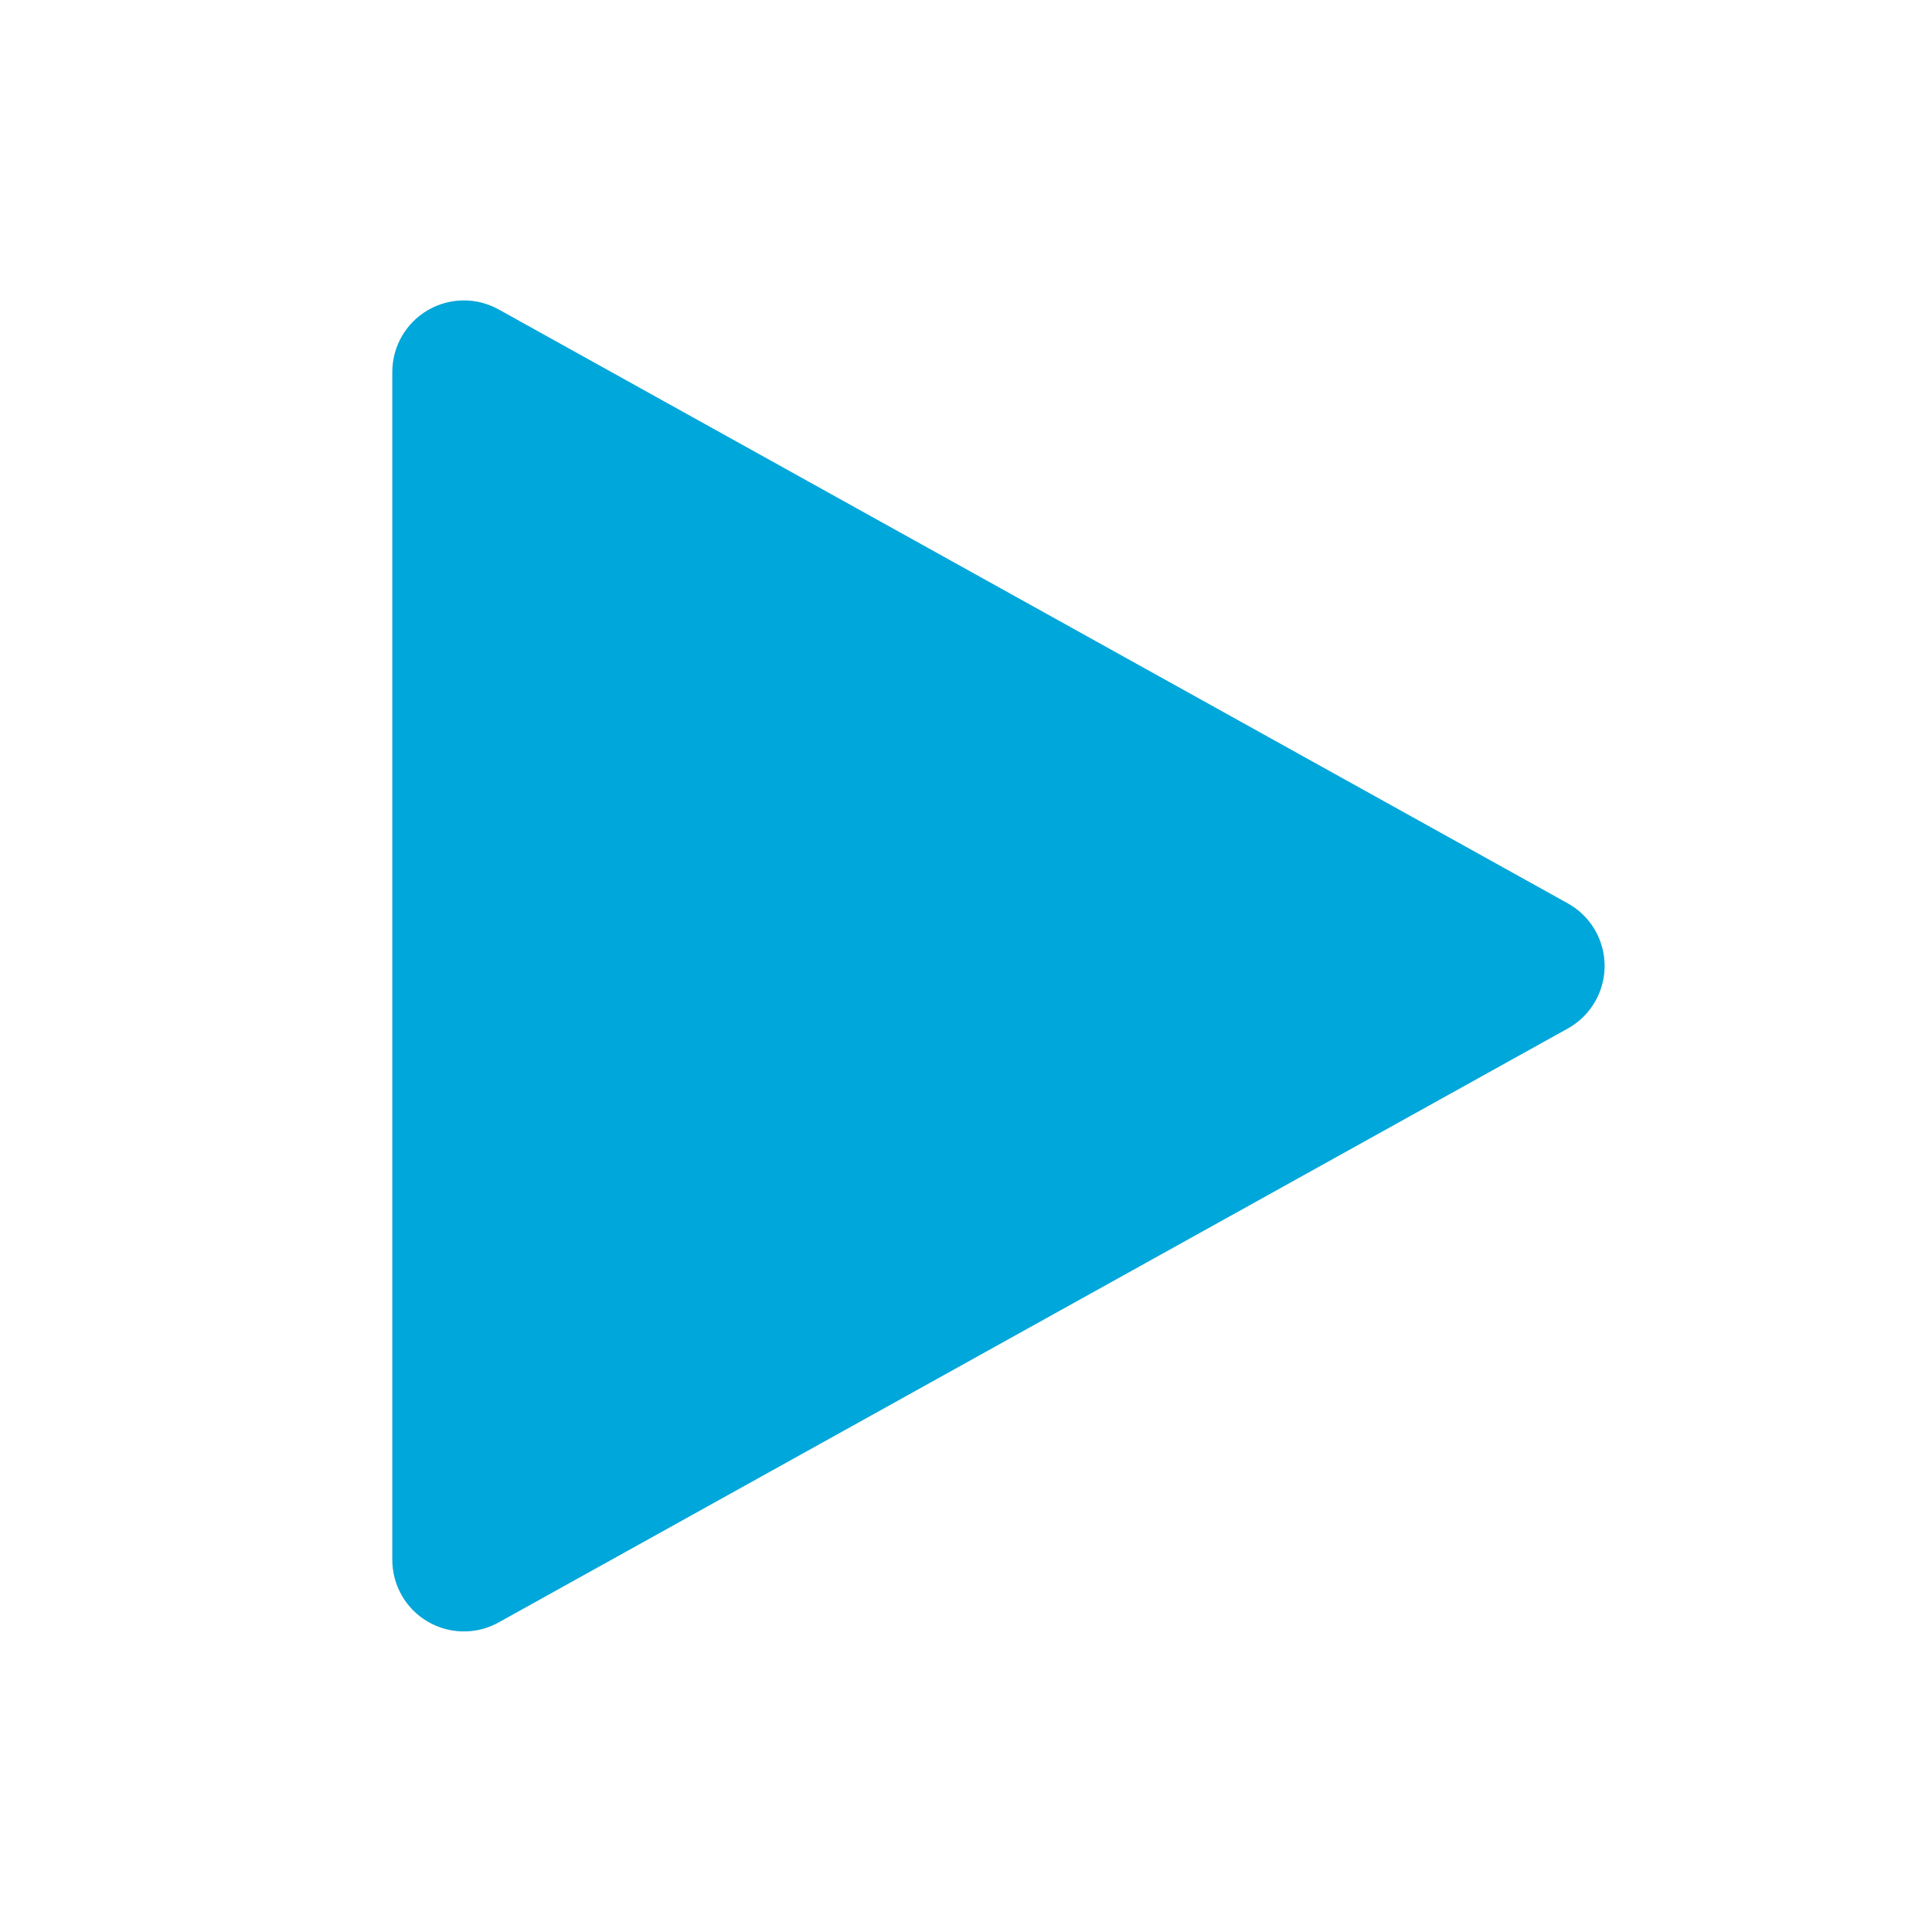 <svg id="Icons_Play" data-name="Icons / Play" xmlns="http://www.w3.org/2000/svg" xmlns:xlink="http://www.w3.org/1999/xlink" width="27" height="27" viewBox="0 0 27 27">
  <defs>
    <clipPath id="clip-path">
      <path id="Icon" d="M0,1V17.6a1,1,0,0,0,1.486.874l14.941-8.3a1,1,0,0,0,0-1.748L1.486.126A1,1,0,0,0,0,1Z" transform="translate(-0.303 -0.332)" fill="#d8d8d8"/>
    </clipPath>
  </defs>
  <g id="Group_1" data-name="Group 1" transform="translate(5.786 4.531)">
    <path id="Icon-2" data-name="Icon" d="M0,1V17.6a1,1,0,0,0,1.486.874l14.941-8.3a1,1,0,0,0,0-1.748L1.486.126A1,1,0,0,0,0,1Z" transform="translate(-0.303 -0.332)" fill="#d8d8d8"/>
    <g id="Mask_Group_1" data-name="Mask Group 1" clip-path="url(#clip-path)">
      <g id="Color" transform="translate(-5.786 -4.531)">
        <rect id="Rectangle_Copy_3" data-name="Rectangle Copy 3" width="27" height="27" fill="#00a7da"/>
      </g>
    </g>
  </g>
</svg>
